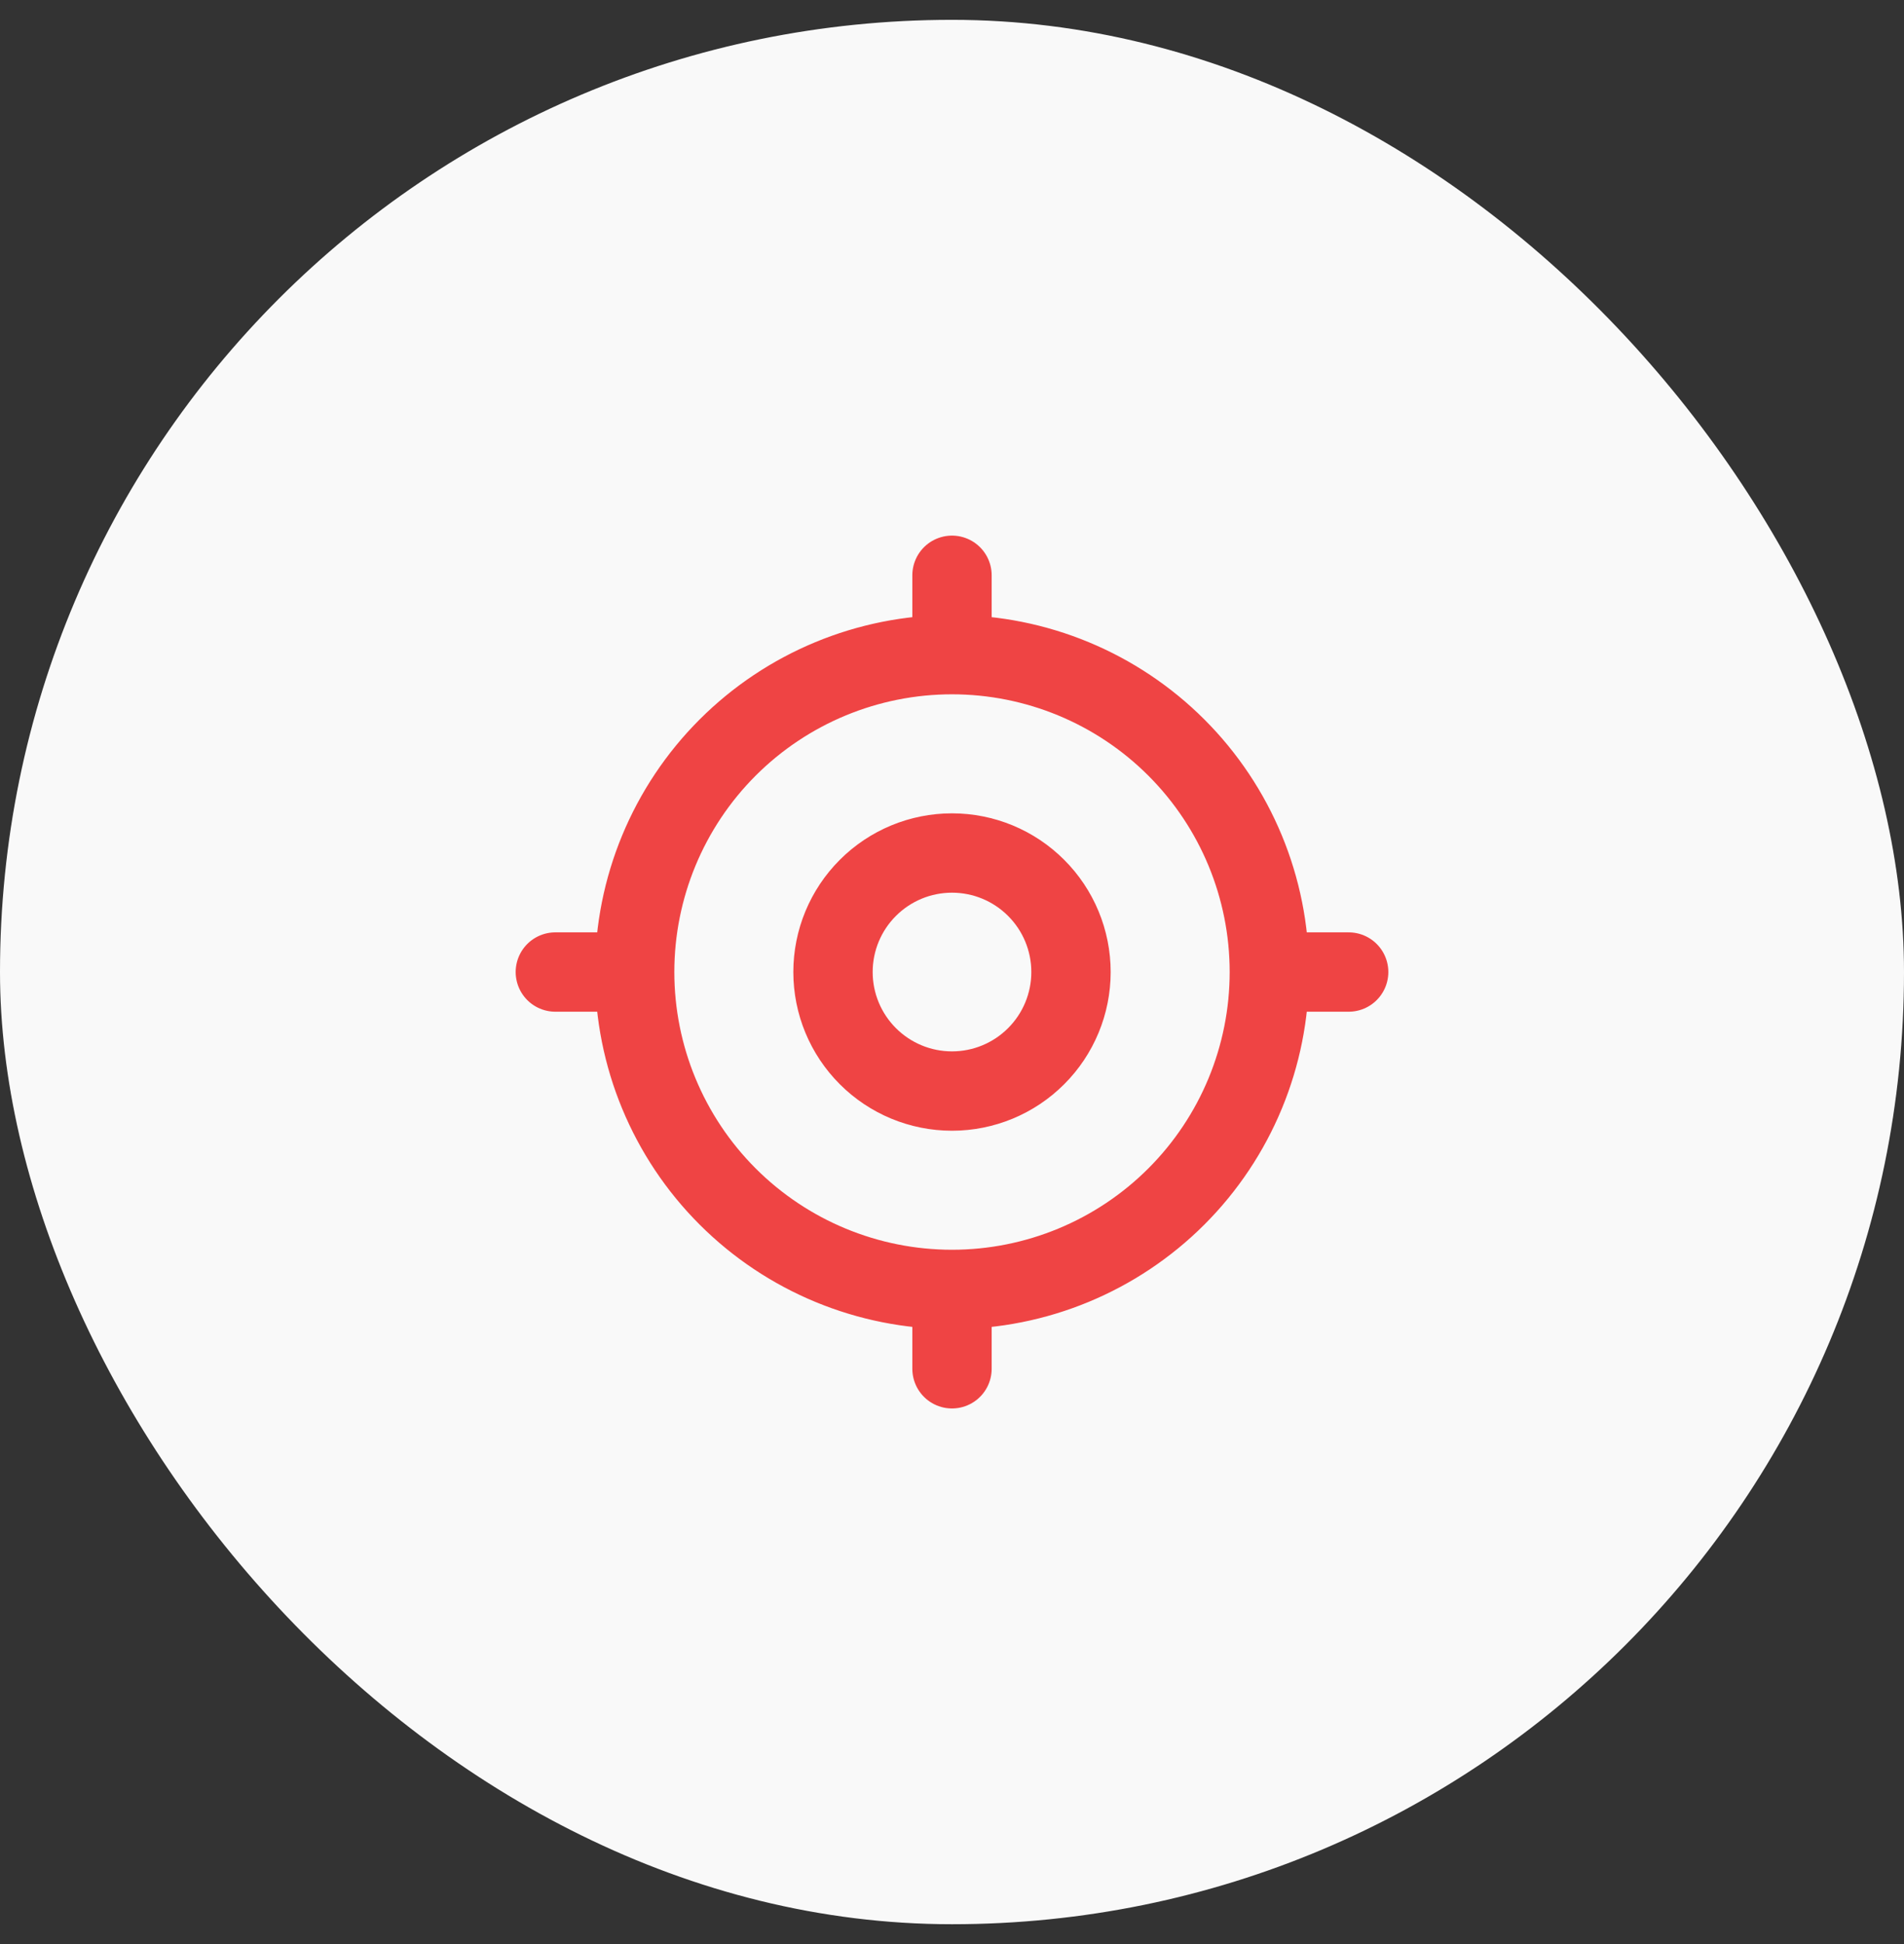 <svg width="48" height="49" viewBox="0 0 48 49" fill="none" xmlns="http://www.w3.org/2000/svg">
<rect x="0" y="0" width="48" height="49" fill="#333333" stroke="none"/>
<rect y="0.5" width="48" height="48" rx="24" fill="#F9F9F9"/>
<path d="M16 24.5C16 26.622 16.843 28.657 18.343 30.157C19.843 31.657 21.878 32.5 24 32.5M16 24.5C16 22.378 16.843 20.343 18.343 18.843C19.843 17.343 21.878 16.5 24 16.5M16 24.5H14M24 32.5C26.122 32.5 28.157 31.657 29.657 30.157C31.157 28.657 32 26.622 32 24.5M24 32.5V34.5M32 24.5C32 22.378 31.157 20.343 29.657 18.843C28.157 17.343 26.122 16.5 24 16.5M32 24.5H34M24 16.5V14.5M21 24.5C21 25.296 21.316 26.059 21.879 26.621C22.441 27.184 23.204 27.5 24 27.5C24.796 27.5 25.559 27.184 26.121 26.621C26.684 26.059 27 25.296 27 24.5C27 23.704 26.684 22.941 26.121 22.379C25.559 21.816 24.796 21.5 24 21.5C23.204 21.5 22.441 21.816 21.879 22.379C21.316 22.941 21 23.704 21 24.5Z" stroke="#EF4444" stroke-width="2" stroke-linecap="round" stroke-linejoin="round"/>
</svg>
